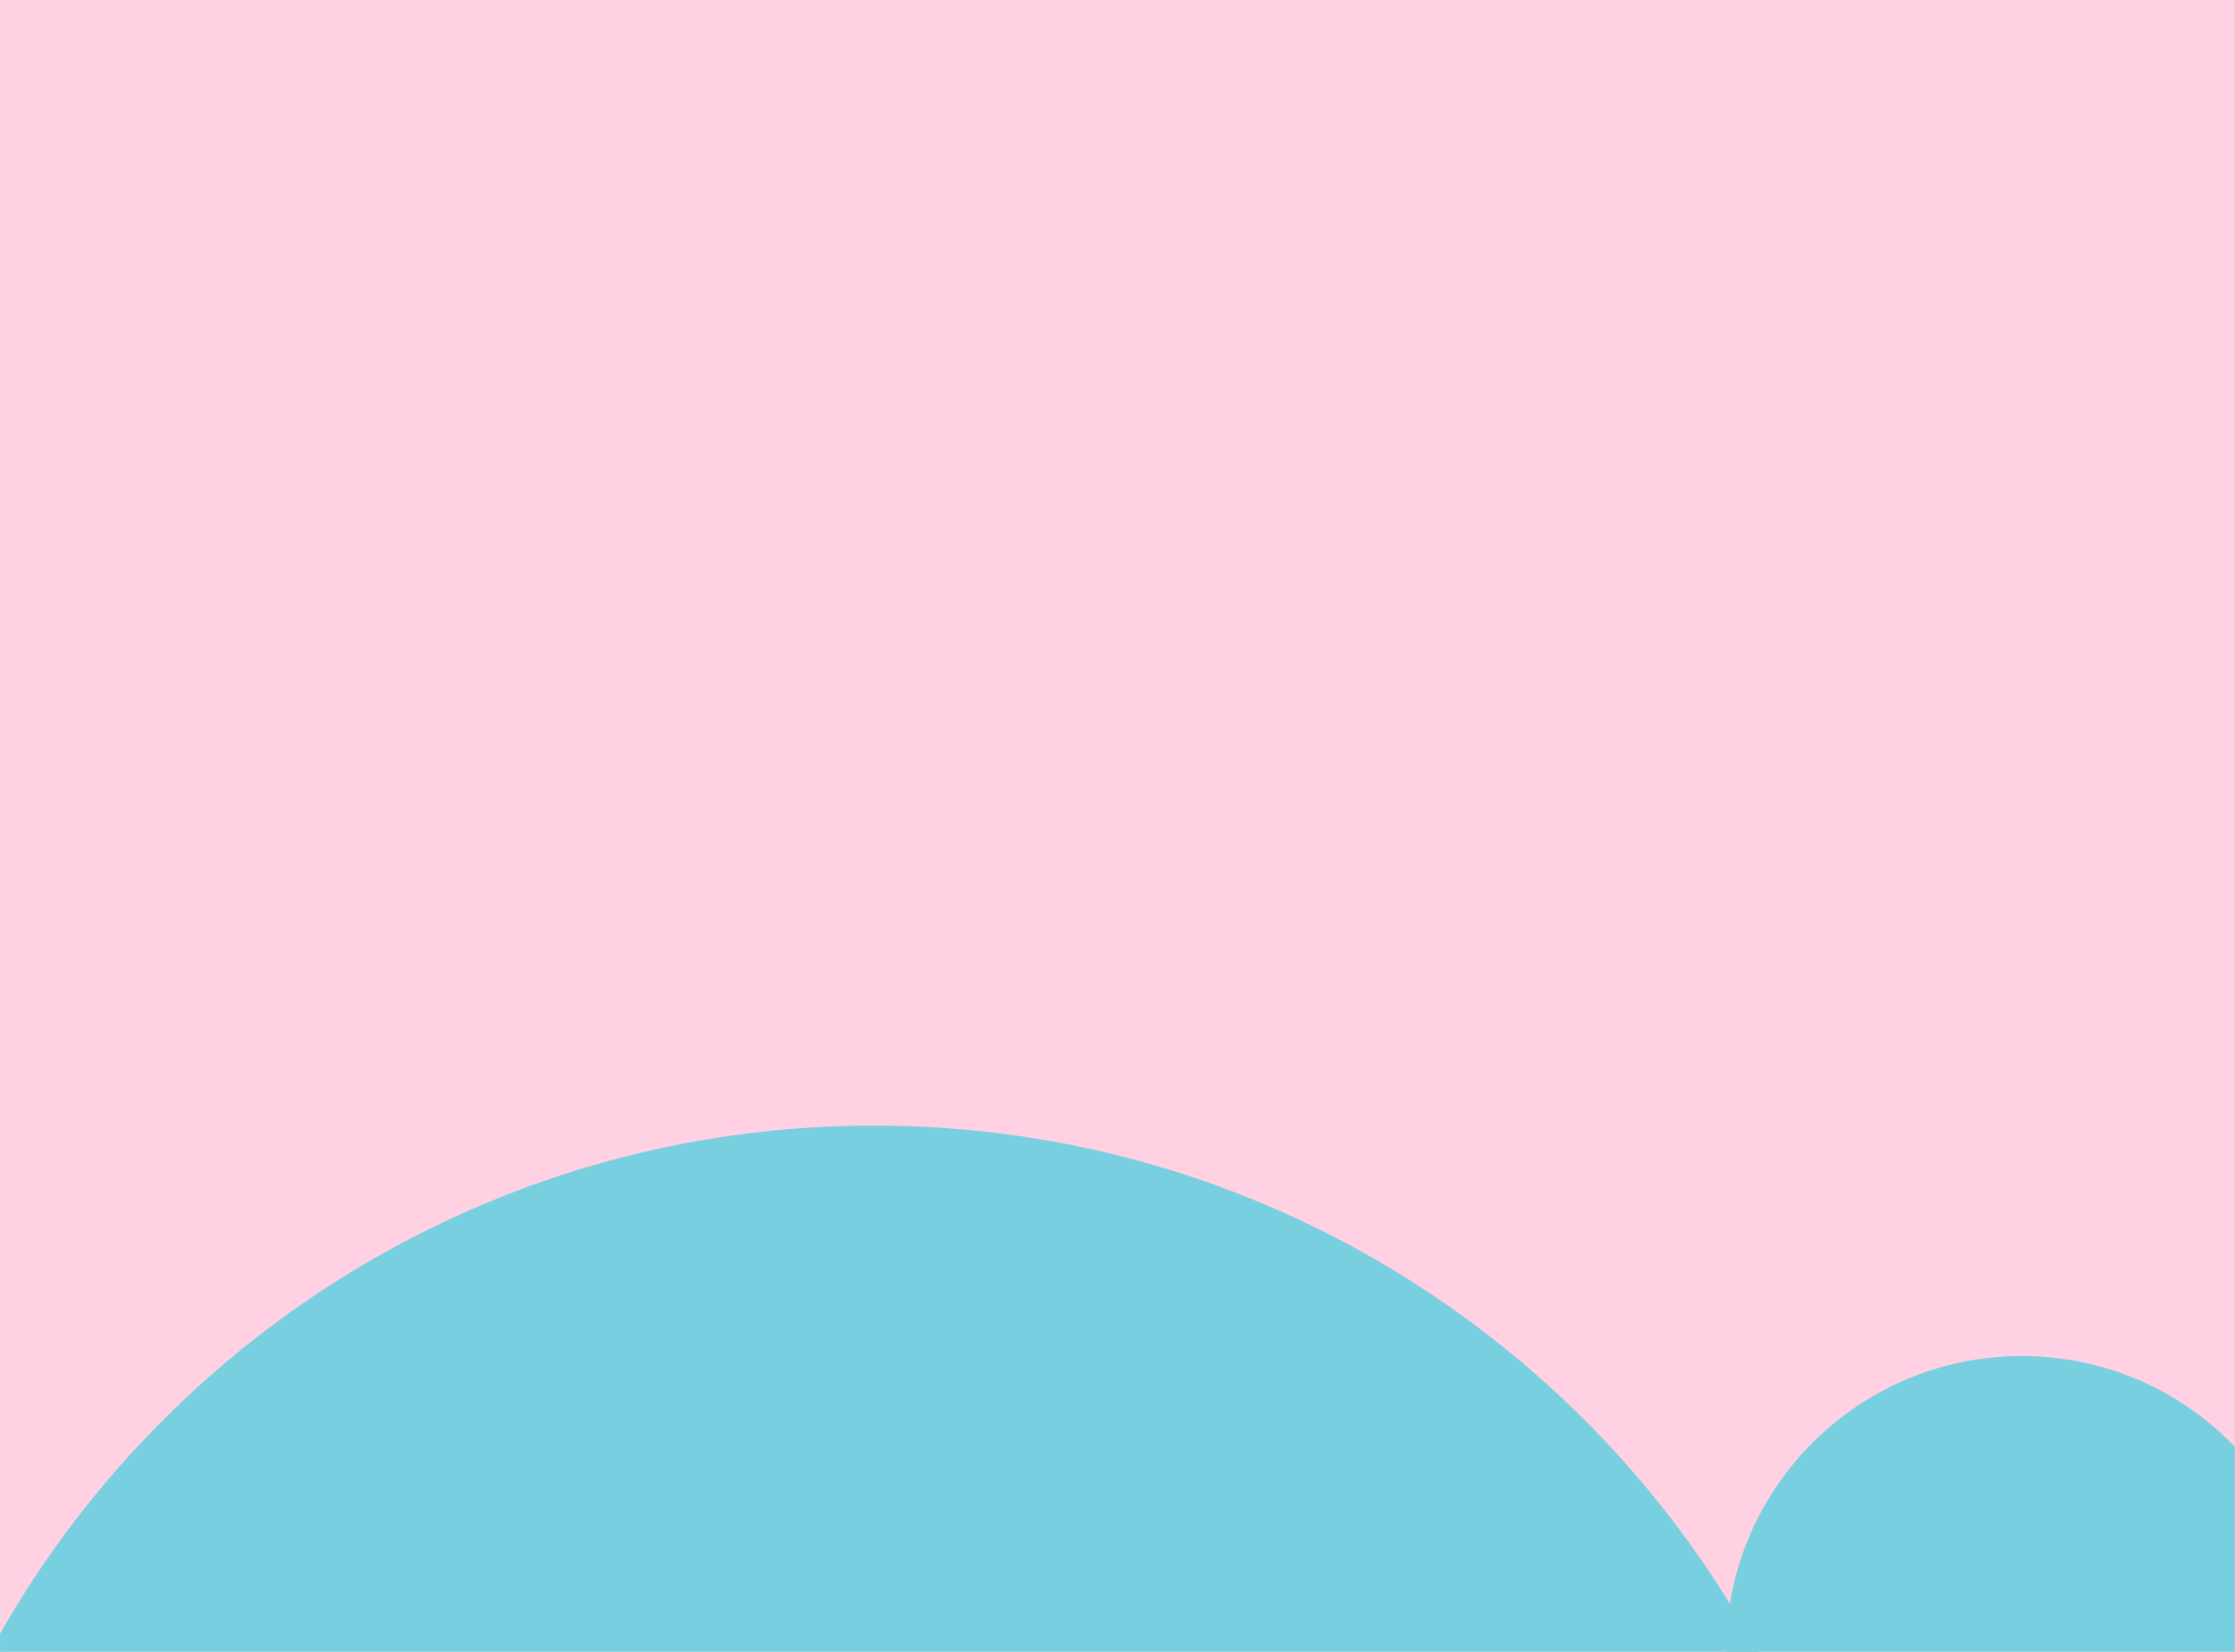 <svg xmlns="http://www.w3.org/2000/svg" xmlns:xlink="http://www.w3.org/1999/xlink" width="2300" zoomAndPan="magnify" viewBox="0 0 1724.88 1275" height="1700" preserveAspectRatio="xMidYMid meet" version="1.0"><rect x="0" y="0" width="1724.88" height="1275" fill="#333333" stroke="none"/><defs><clipPath id="d7b7ffca42"><path d="M 0 0.043 L 1724.762 0.043 L 1724.762 1274.953 L 0 1274.953 Z M 0 0.043 " clip-rule="nonzero"/></clipPath><clipPath id="2e2a470933"><path d="M 0 868.816 L 1450.094 868.816 L 1450.094 1274.953 L 0 1274.953 Z M 0 868.816 " clip-rule="nonzero"/></clipPath><clipPath id="65e1c691ab"><path d="M 674.398 868.816 C 245.992 868.816 -101.301 1216.105 -101.301 1644.512 C -101.301 2072.918 245.992 2420.207 674.398 2420.207 C 1102.801 2420.207 1450.094 2072.918 1450.094 1644.512 C 1450.094 1216.105 1102.801 868.816 674.398 868.816 Z M 674.398 868.816 " clip-rule="nonzero"/></clipPath><clipPath id="24dbfef652"><path d="M 1332.098 1046.691 L 1724.762 1046.691 L 1724.762 1274.953 L 1332.098 1274.953 Z M 1332.098 1046.691 " clip-rule="nonzero"/></clipPath><clipPath id="7ba6e3abef"><path d="M 1560.359 1046.691 C 1434.293 1046.691 1332.098 1148.887 1332.098 1274.957 C 1332.098 1401.023 1434.293 1503.219 1560.359 1503.219 C 1686.43 1503.219 1788.625 1401.023 1788.625 1274.957 C 1788.625 1148.887 1686.43 1046.691 1560.359 1046.691 Z M 1560.359 1046.691 " clip-rule="nonzero"/></clipPath></defs><g clip-path="url(#d7b7ffca42)"><path fill="#ffffff" d="M 0 0.043 L 1724.879 0.043 L 1724.879 1274.957 L 0 1274.957 Z M 0 0.043 " fill-opacity="1" fill-rule="nonzero"/><path fill="#ffd1e3" d="M 0 0.043 L 1724.879 0.043 L 1724.879 1274.957 L 0 1274.957 Z M 0 0.043 " fill-opacity="1" fill-rule="nonzero"/></g><g clip-path="url(#2e2a470933)"><g clip-path="url(#65e1c691ab)"><path fill="#78cfdf" d="M -101.301 868.816 L 1450.094 868.816 L 1450.094 2420.207 L -101.301 2420.207 Z M -101.301 868.816 " fill-opacity="1" fill-rule="nonzero"/></g></g><g clip-path="url(#24dbfef652)"><g clip-path="url(#7ba6e3abef)"><path fill="#78cfdf" d="M 1332.098 1046.691 L 1788.625 1046.691 L 1788.625 1503.219 L 1332.098 1503.219 Z M 1332.098 1046.691 " fill-opacity="1" fill-rule="nonzero"/></g></g></svg>